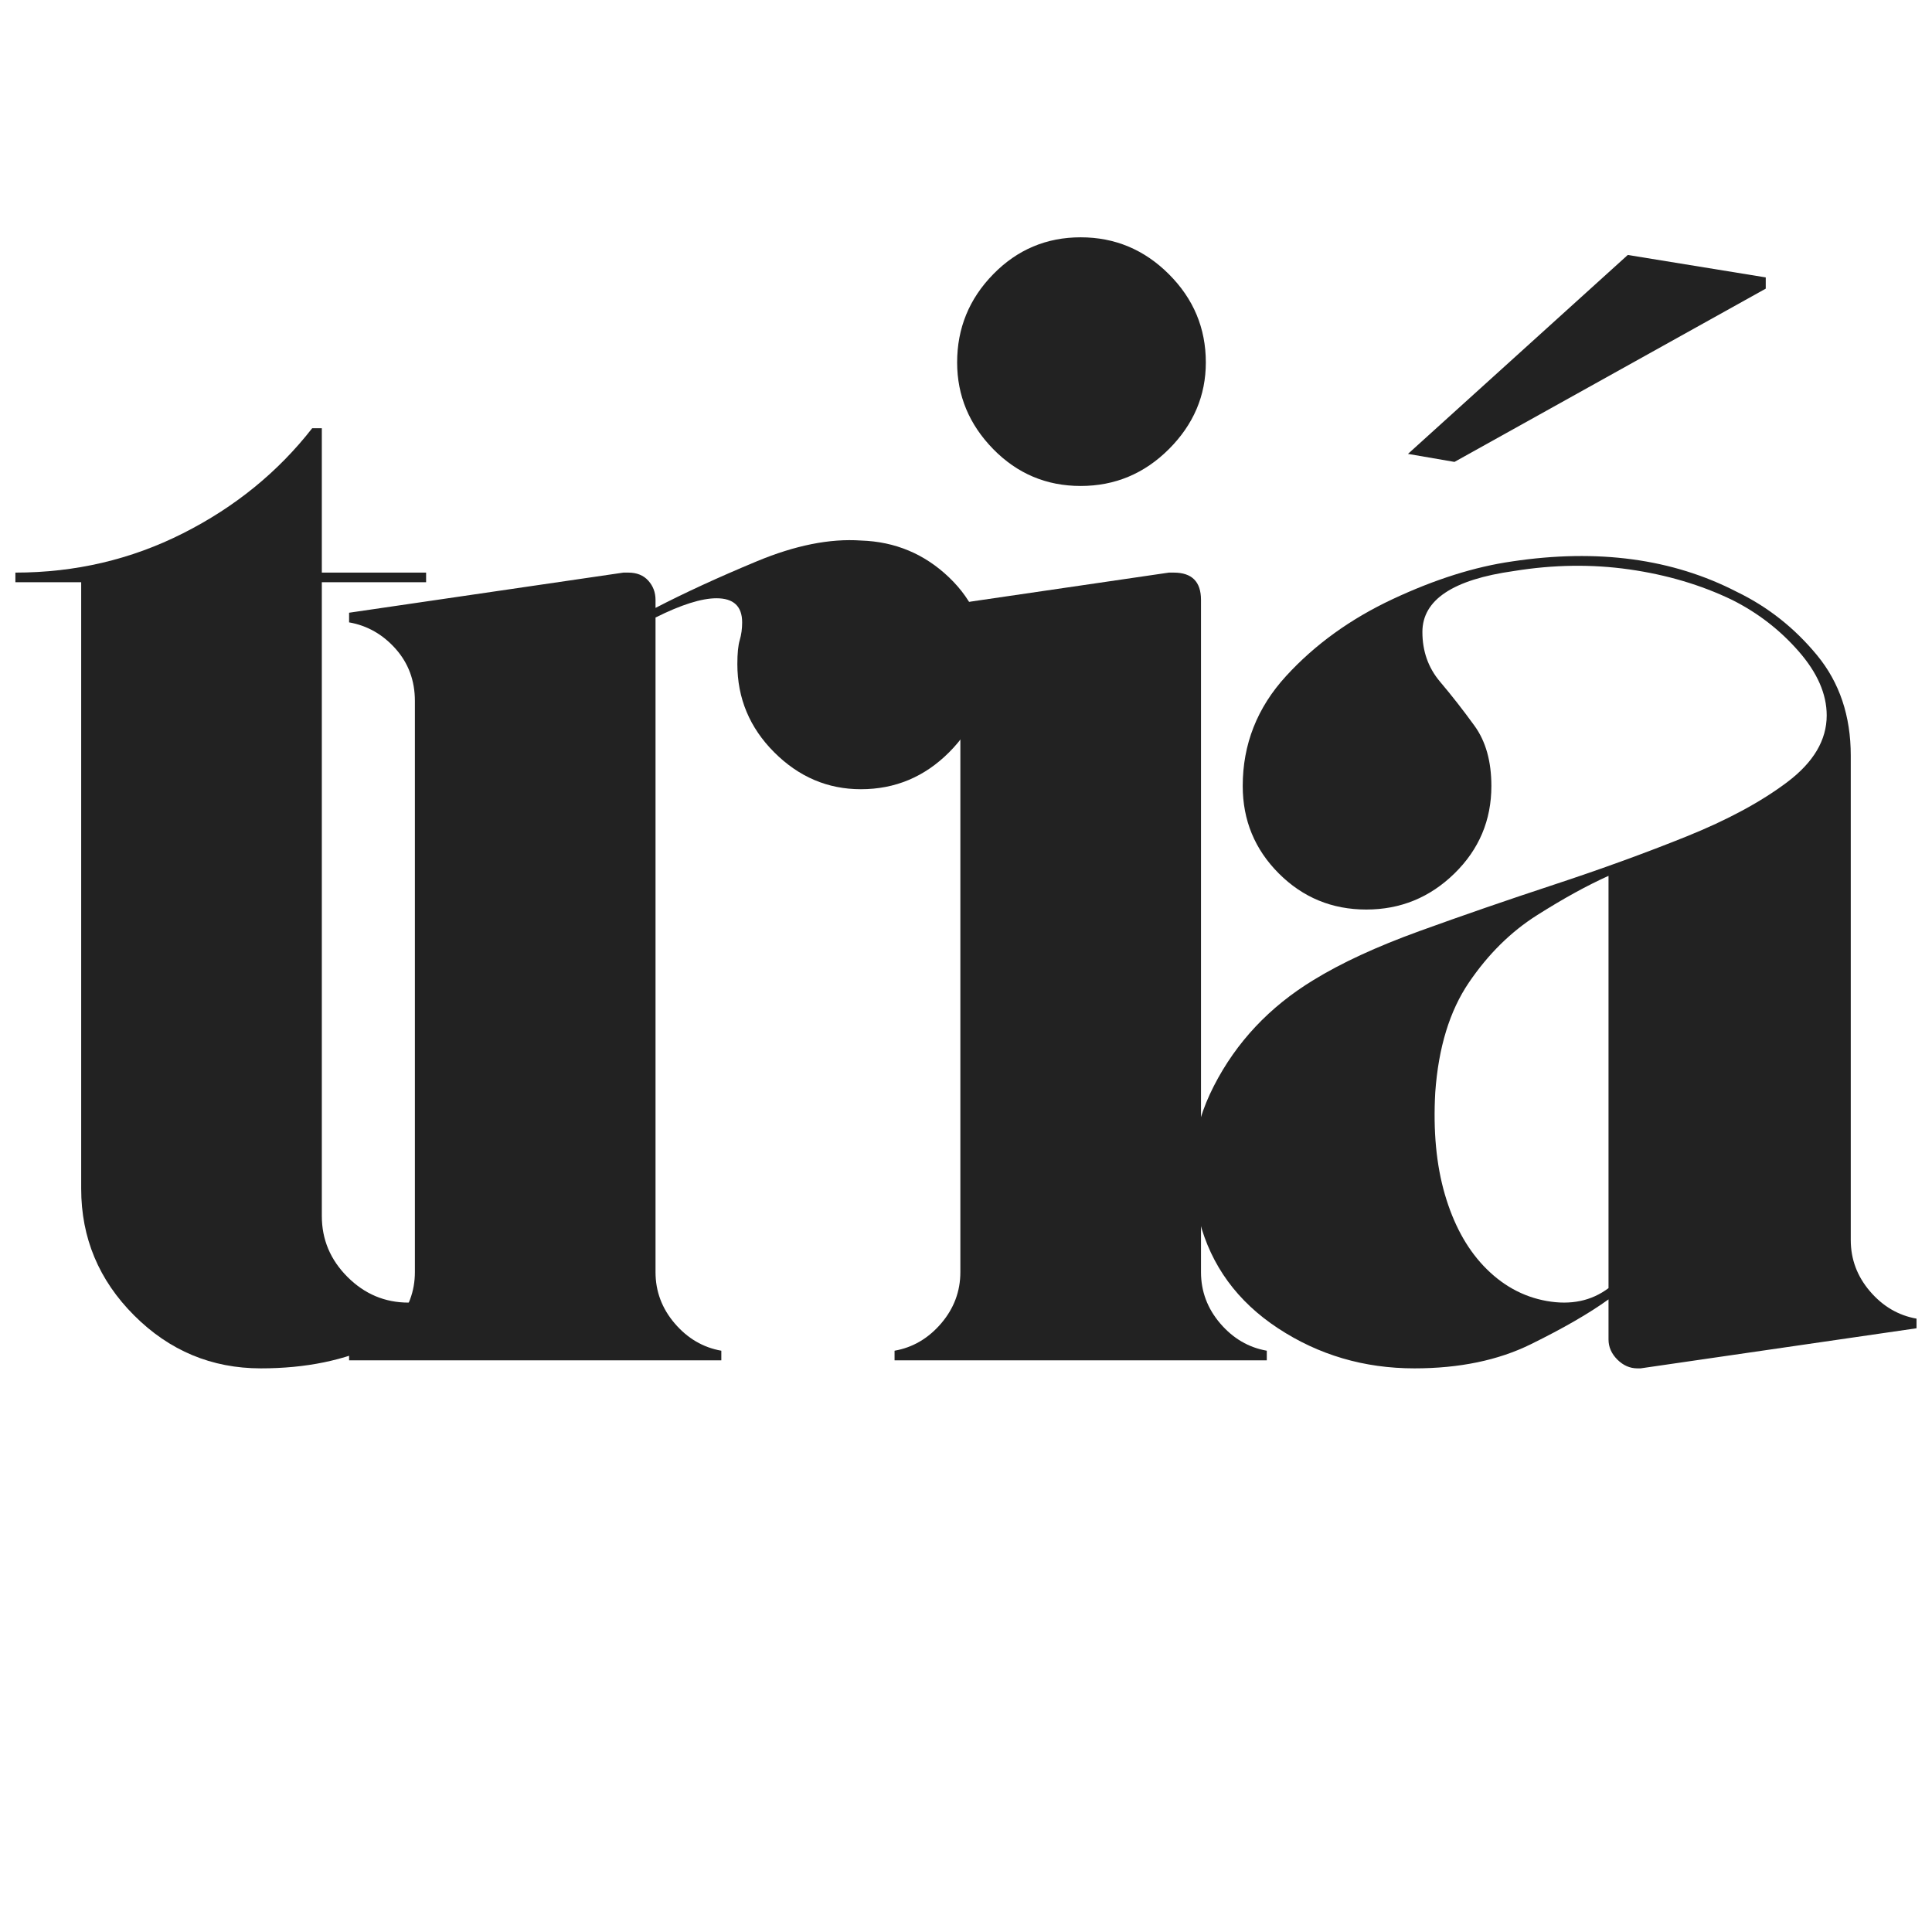 <svg xmlns="http://www.w3.org/2000/svg" xmlns:xlink="http://www.w3.org/1999/xlink" width="1024" zoomAndPan="magnify" viewBox="0 0 768 768" height="1024" preserveAspectRatio="xMidYMid meet" version="1.0"><defs><g/><clipPath id="a443422d4b"><rect x="0" width="768" y="0" height="639"/></clipPath></defs><g transform="matrix(1, 0, 0, 1, 0, 63)"><g clip-path="url(#a443422d4b)"><g fill="#222222" fill-opacity="1"><g transform="translate(-9.821, 477.758)"><g><path d="M 172.188 -22.953 C 179.414 -22.953 185.797 -24.867 191.328 -28.703 L 191.328 -24.234 C 183.672 -18.703 173.254 -12.75 160.078 -6.375 C 146.898 0 131.379 3.188 113.516 3.188 C 93.961 3.188 77.172 -3.828 63.141 -17.859 C 49.109 -31.891 42.094 -48.68 42.094 -68.234 L 42.094 -309.312 L 15.938 -309.312 L 15.938 -313.141 C 39.75 -313.141 61.961 -318.348 82.578 -328.766 C 103.203 -339.18 120.316 -353.102 133.922 -370.531 L 137.75 -370.531 L 137.75 -313.141 L 179.203 -313.141 L 179.203 -309.312 L 137.75 -309.312 L 137.75 -57.391 C 137.75 -48.035 141.148 -39.957 147.953 -33.156 C 154.754 -26.352 162.832 -22.953 172.188 -22.953 Z M 172.188 -22.953 "/></g></g></g><g fill="#222222" fill-opacity="1"><g transform="translate(122.83, 477.758)"><g><path d="M 219.391 -325.891 C 232.992 -325.461 244.68 -320.57 254.453 -311.219 C 264.234 -301.863 269.125 -290.383 269.125 -276.781 C 269.125 -263.176 264.234 -251.484 254.453 -241.703 C 244.68 -231.922 232.992 -227.031 219.391 -227.031 C 206.203 -227.031 194.719 -231.922 184.938 -241.703 C 175.164 -251.484 170.281 -263.176 170.281 -276.781 C 170.281 -281.031 170.598 -284.219 171.234 -286.344 C 171.867 -288.469 172.188 -290.805 172.188 -293.359 C 172.188 -299.742 168.785 -302.938 161.984 -302.938 C 156.035 -302.938 147.957 -300.383 137.75 -295.281 L 137.75 -35.078 C 137.75 -27.422 140.301 -20.613 145.406 -14.656 C 150.508 -8.707 156.676 -5.098 163.906 -3.828 L 163.906 0 L 15.938 0 L 15.938 -3.828 C 23.164 -5.098 29.332 -8.707 34.438 -14.656 C 39.539 -20.613 42.094 -27.422 42.094 -35.078 L 42.094 -262.109 C 42.094 -270.191 39.539 -277.102 34.438 -282.844 C 29.332 -288.582 23.164 -292.086 15.938 -293.359 L 15.938 -297.188 L 125 -313.141 C 125.426 -313.141 125.742 -313.141 125.953 -313.141 C 126.172 -313.141 126.488 -313.141 126.906 -313.141 C 130.312 -313.141 132.969 -312.07 134.875 -309.938 C 136.789 -307.812 137.75 -305.266 137.75 -302.297 L 137.75 -299.109 C 149.227 -305.055 162.617 -311.219 177.922 -317.594 C 193.234 -323.977 207.055 -326.742 219.391 -325.891 Z M 219.391 -325.891 "/></g></g></g><g fill="#222222" fill-opacity="1"><g transform="translate(339.664, 477.758)"><g><path d="M 42.094 -35.078 L 42.094 -262.109 C 42.094 -270.191 39.539 -277.102 34.438 -282.844 C 29.332 -288.582 23.164 -292.086 15.938 -293.359 L 15.938 -297.188 L 125 -313.141 C 125.426 -313.141 125.742 -313.141 125.953 -313.141 C 126.172 -313.141 126.488 -313.141 126.906 -313.141 C 134.133 -313.141 137.75 -309.523 137.75 -302.297 L 137.75 -35.078 C 137.75 -27.422 140.301 -20.613 145.406 -14.656 C 150.508 -8.707 156.676 -5.098 163.906 -3.828 L 163.906 0 L 15.938 0 L 15.938 -3.828 C 23.164 -5.098 29.332 -8.707 34.438 -14.656 C 39.539 -20.613 42.094 -27.422 42.094 -35.078 Z M 139.672 -396.688 C 139.672 -383.5 134.781 -372.016 125 -362.234 C 115.219 -352.461 103.523 -347.578 89.922 -347.578 C 76.316 -347.578 64.727 -352.461 55.156 -362.234 C 45.594 -372.016 40.812 -383.5 40.812 -396.688 C 40.812 -410.289 45.594 -421.977 55.156 -431.75 C 64.727 -441.531 76.316 -446.422 89.922 -446.422 C 103.523 -446.422 115.219 -441.531 125 -431.75 C 134.781 -421.977 139.672 -410.289 139.672 -396.688 Z M 139.672 -396.688 "/></g></g></g><g fill="#222222" fill-opacity="1"><g transform="translate(451.269, 477.758)"><g><path d="M 284.438 -47.828 C 284.438 -40.18 286.988 -33.379 292.094 -27.422 C 297.195 -21.473 303.359 -17.859 310.578 -16.578 L 310.578 -12.75 L 200.891 3.188 C 200.891 3.188 200.781 3.188 200.562 3.188 C 200.352 3.188 200.035 3.188 199.609 3.188 C 196.641 3.188 193.984 2.02 191.641 -0.312 C 189.305 -2.656 188.141 -5.316 188.141 -8.297 L 188.141 -24.234 C 180.484 -18.703 170.172 -12.75 157.203 -6.375 C 144.234 0 128.82 3.188 110.969 3.188 C 90.988 3.188 72.922 -2.125 56.766 -12.75 C 40.609 -23.383 30.191 -37.629 25.516 -55.484 C 20.41 -73.766 22.32 -91.617 31.25 -109.047 C 40.176 -126.484 53.359 -140.516 70.797 -151.141 C 81.848 -157.941 95.875 -164.426 112.875 -170.594 C 129.883 -176.758 147.742 -182.926 166.453 -189.094 C 185.16 -195.258 202.695 -201.633 219.062 -208.219 C 235.438 -214.812 248.832 -222.039 259.25 -229.906 C 269.664 -237.77 274.875 -246.594 274.875 -256.375 C 274.875 -264.875 271.148 -273.375 263.703 -281.875 C 256.266 -290.383 247.445 -297.191 237.25 -302.297 C 224.914 -308.242 211.305 -312.281 196.422 -314.406 C 181.547 -316.531 166.242 -316.316 150.516 -313.766 C 126.273 -310.367 114.156 -302.289 114.156 -289.531 C 114.156 -281.883 116.492 -275.297 121.172 -269.766 C 125.848 -264.242 130.414 -258.398 134.875 -252.234 C 139.344 -246.066 141.578 -238.094 141.578 -228.312 C 141.578 -214.707 136.688 -203.117 126.906 -193.547 C 117.133 -183.984 105.445 -179.203 91.844 -179.203 C 78.227 -179.203 66.641 -183.984 57.078 -193.547 C 47.516 -203.117 42.734 -214.707 42.734 -228.312 C 42.734 -244.895 48.473 -259.457 59.953 -272 C 71.43 -284.539 85.566 -294.742 102.359 -302.609 C 119.148 -310.473 134.988 -315.469 149.875 -317.594 C 183.883 -322.695 213.645 -318.66 239.156 -305.484 C 251.488 -299.523 262.117 -291.125 271.047 -280.281 C 279.973 -269.445 284.438 -256.164 284.438 -240.438 Z M 188.141 -28.703 L 188.141 -192.594 C 179.629 -188.77 170.164 -183.562 159.75 -176.969 C 149.332 -170.383 140.297 -161.457 132.641 -150.188 C 124.992 -138.926 120.535 -124.363 119.266 -106.5 C 118.41 -91.195 119.68 -77.695 123.078 -66 C 126.484 -54.312 131.586 -44.852 138.391 -37.625 C 145.617 -29.969 154.016 -25.289 163.578 -23.594 C 173.148 -21.895 181.336 -23.598 188.141 -28.703 Z M 126.906 -357.141 L 108.422 -360.328 L 195.797 -439.406 L 250.641 -430.484 L 250.641 -426.016 Z M 126.906 -357.141 "/></g></g></g></g></g></svg>